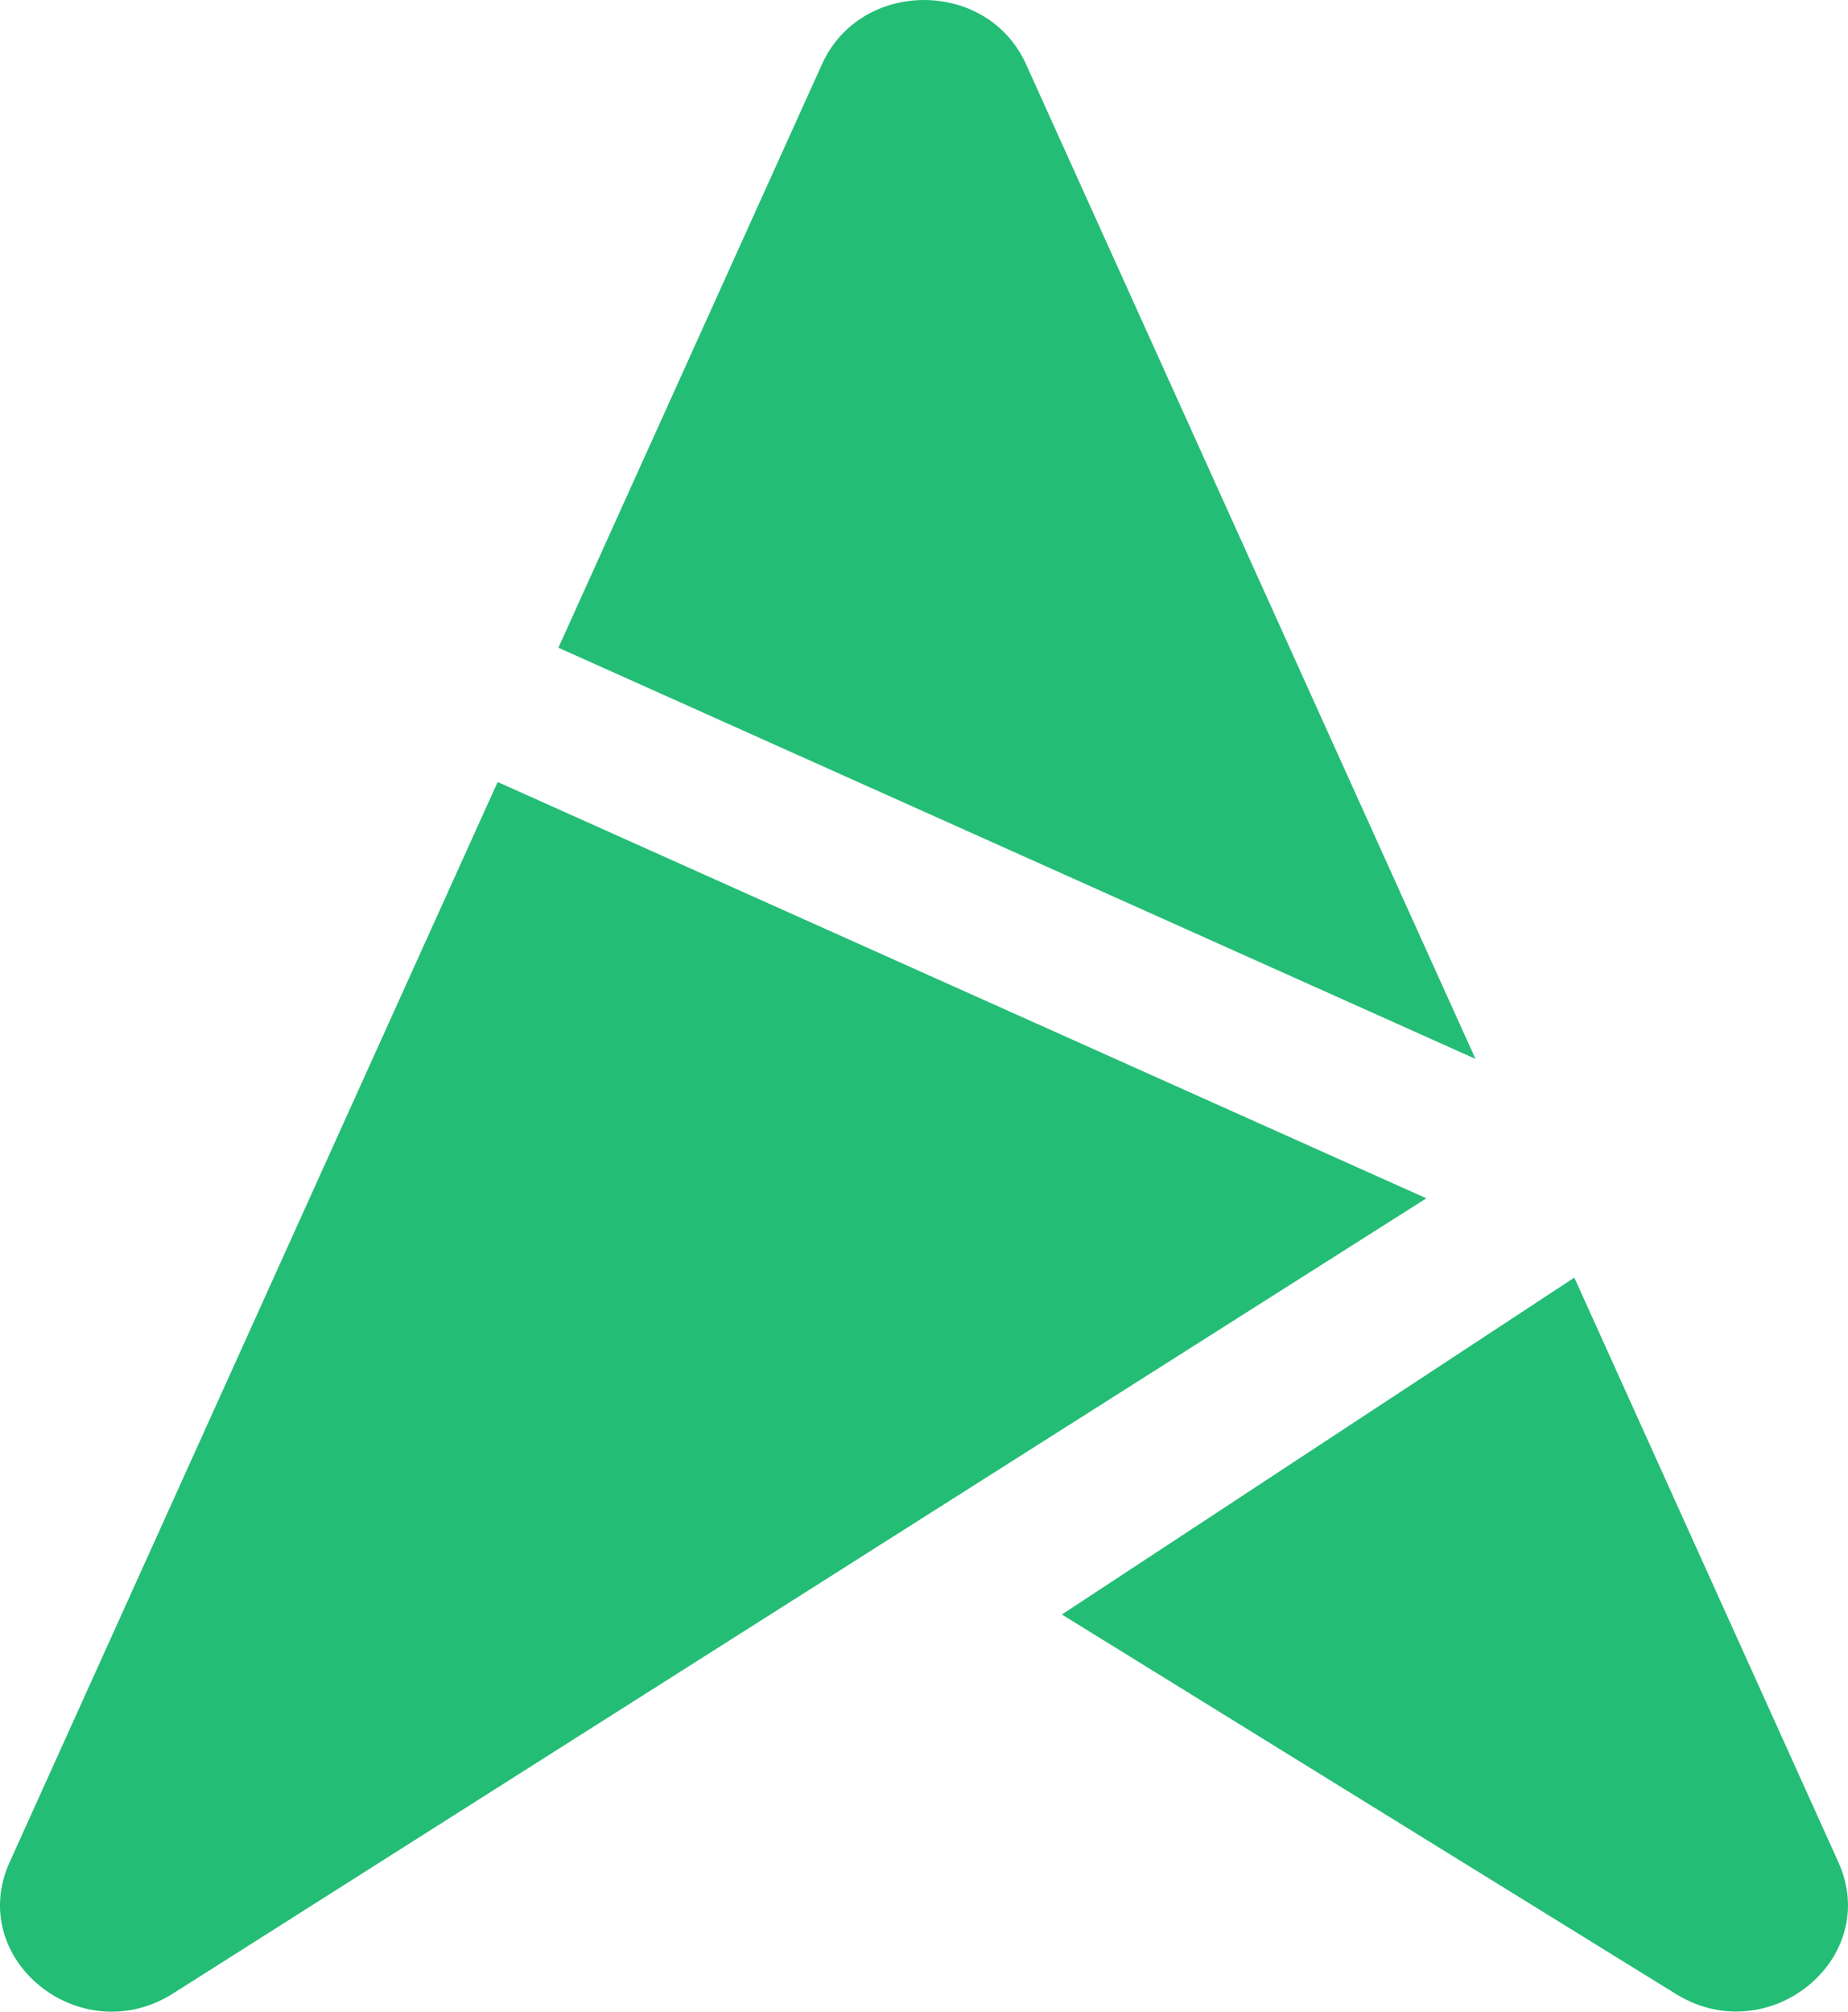 <svg width='68' height='74' viewBox='0 0 68 74' fill='none' xmlns='http://www.w3.org/2000/svg'><path fill-rule='evenodd' clip-rule='evenodd' d='M54.291 38.946L53.503 37.205L37.756 2.365C36.334 -0.788 31.667 -0.788 30.245 2.365L20.547 23.826L54.291 38.951V38.946ZM52.485 44.08L18.312 28.766L14.497 37.205L0.355 68.5C-1.254 72.059 2.93 75.456 6.33 73.354L52.485 44.08ZM39.073 59.389L57.928 46.998V46.993L67.644 68.496C69.253 72.055 65.069 75.451 61.669 73.349L39.073 59.389Z' fill='#24BD76'/></svg>